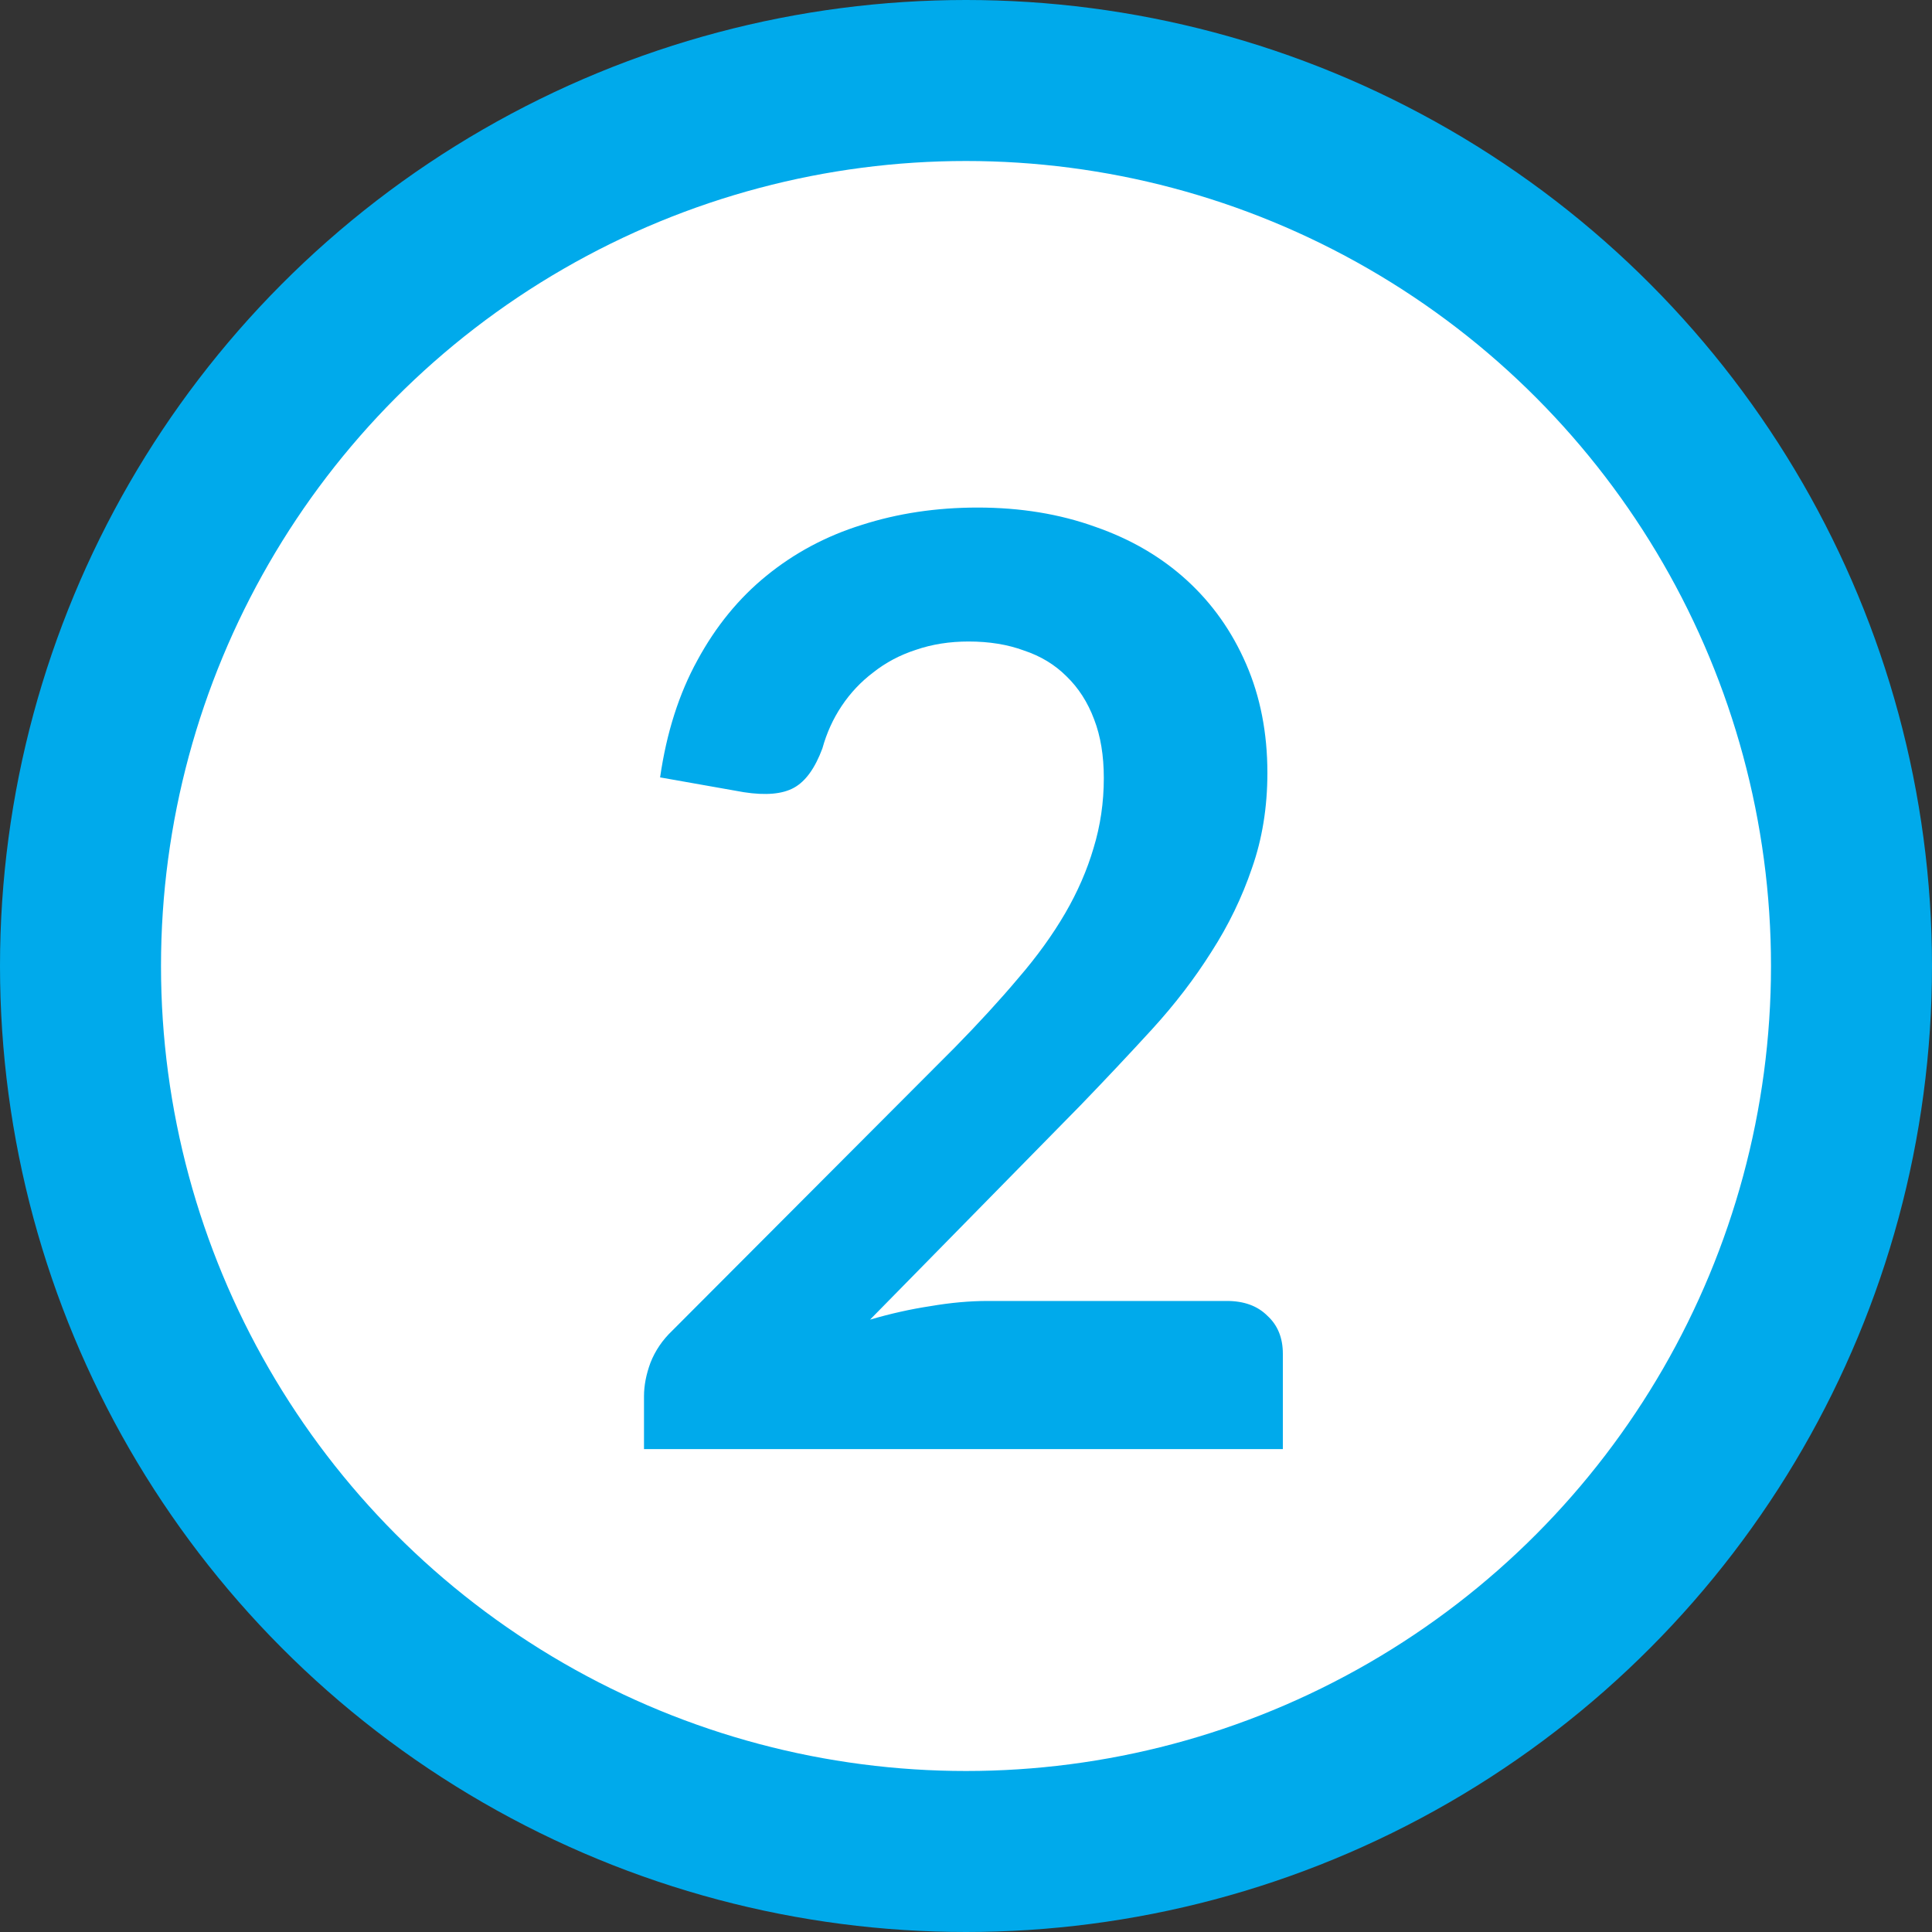 <svg width="24" height="24" viewBox="0 0 24 24" fill="none" xmlns="http://www.w3.org/2000/svg">
    <rect x="0" y="0" width="24" height="24" fill="#333333" stroke="none"/>
    <circle cx="12" cy="12" r="11" transform="rotate(-180 12 12)" fill="white" stroke="#00AAEB" stroke-width="2"/>
    <path d="M12.144 6.305C12.677 6.305 13.165 6.385 13.608 6.545C14.051 6.699 14.429 6.921 14.744 7.209C15.059 7.497 15.304 7.843 15.48 8.249C15.656 8.654 15.744 9.105 15.744 9.601C15.744 10.027 15.68 10.422 15.552 10.785C15.429 11.147 15.261 11.494 15.048 11.825C14.84 12.155 14.595 12.475 14.312 12.785C14.029 13.094 13.733 13.409 13.424 13.729L10.808 16.393C11.064 16.318 11.315 16.262 11.56 16.225C11.811 16.182 12.048 16.161 12.272 16.161H15.24C15.453 16.161 15.621 16.222 15.744 16.345C15.872 16.462 15.936 16.619 15.936 16.817V18.001H8V17.345C8 17.211 8.027 17.073 8.08 16.929C8.139 16.779 8.229 16.646 8.352 16.529L11.864 13.009C12.157 12.71 12.419 12.425 12.648 12.153C12.883 11.881 13.077 11.611 13.232 11.345C13.387 11.078 13.504 10.809 13.584 10.537C13.669 10.259 13.712 9.969 13.712 9.665C13.712 9.387 13.672 9.145 13.592 8.937C13.512 8.723 13.397 8.545 13.248 8.401C13.104 8.257 12.928 8.15 12.72 8.081C12.517 8.006 12.288 7.969 12.032 7.969C11.797 7.969 11.579 8.003 11.376 8.073C11.179 8.137 11.003 8.23 10.848 8.353C10.693 8.47 10.563 8.609 10.456 8.769C10.349 8.929 10.269 9.105 10.216 9.297C10.125 9.542 10.008 9.705 9.864 9.785C9.72 9.865 9.512 9.883 9.24 9.841L8.2 9.657C8.28 9.102 8.435 8.617 8.664 8.201C8.893 7.779 9.179 7.43 9.52 7.153C9.867 6.87 10.261 6.659 10.704 6.521C11.152 6.377 11.632 6.305 12.144 6.305Z" fill="#00AAEB"/>
</svg>
